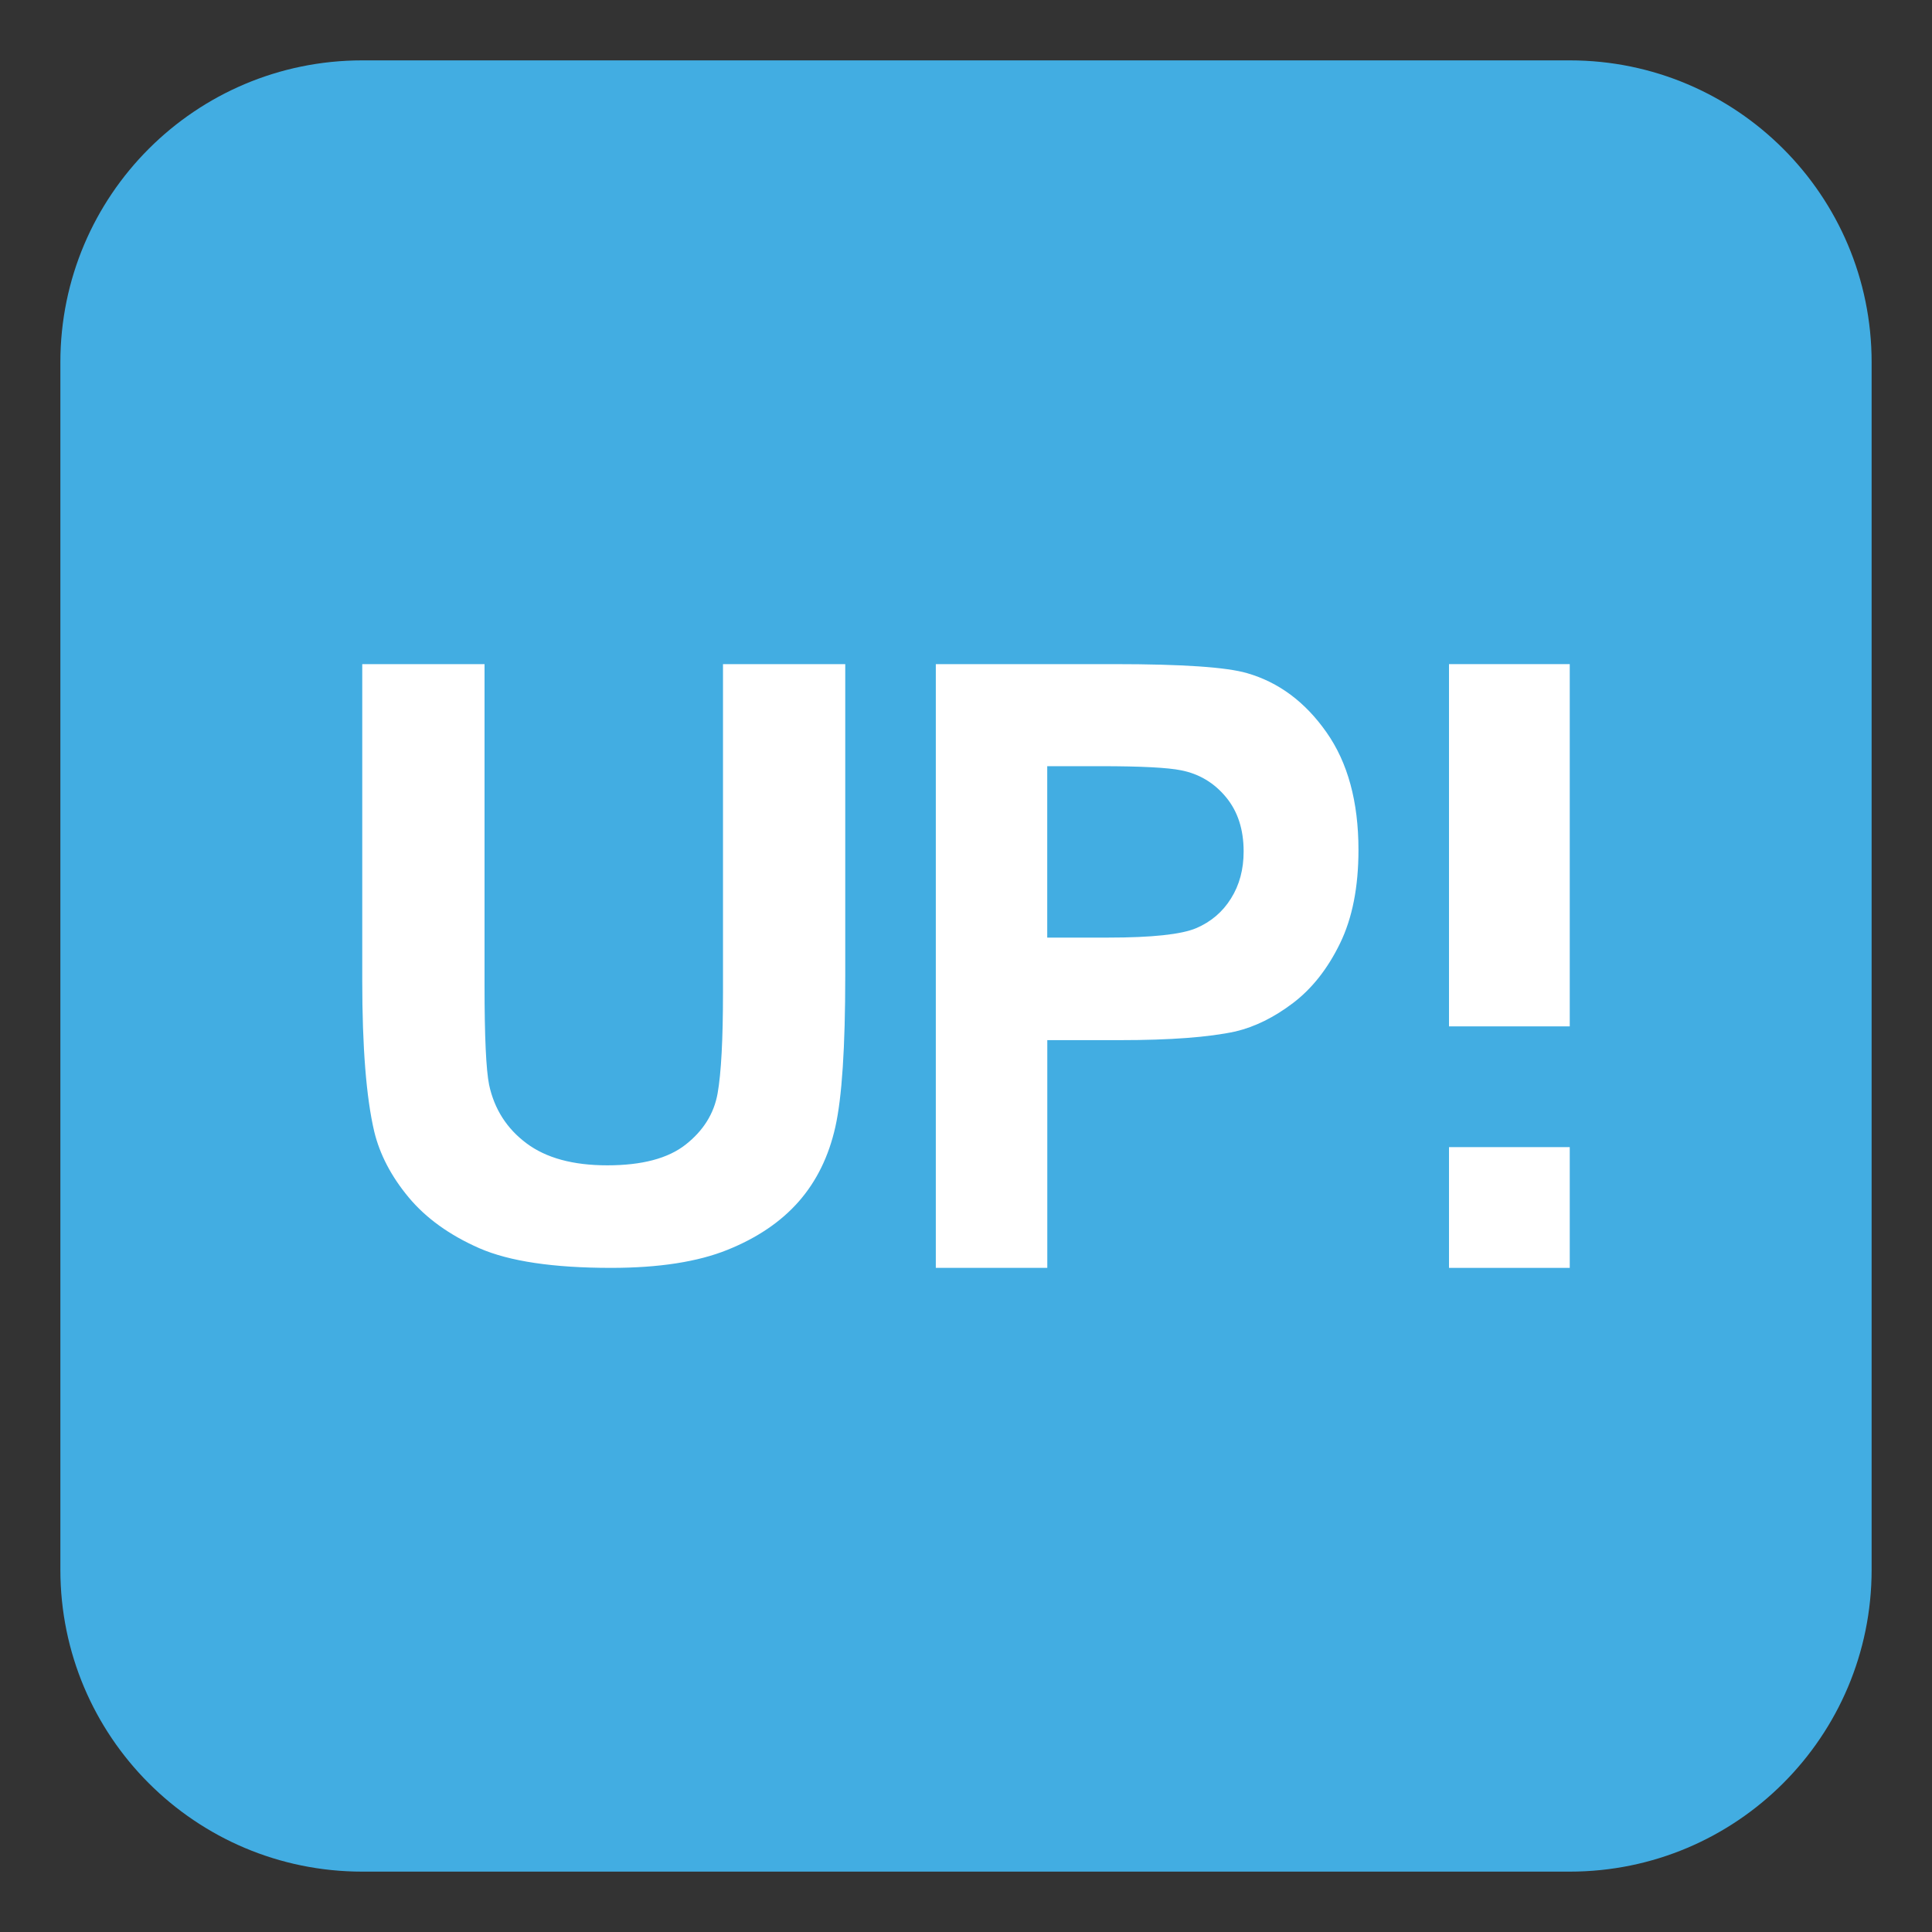 <?xml version="1.0" encoding="utf-8"?>
<!-- Generator: Adobe Illustrator 15.0.0, SVG Export Plug-In . SVG Version: 6.00 Build 0)  -->
<!DOCTYPE svg PUBLIC "-//W3C//DTD SVG 1.1//EN" "http://www.w3.org/Graphics/SVG/1.1/DTD/svg11.dtd">
<svg version="1.1" id="Layer_1" xmlns="http://www.w3.org/2000/svg" xmlns:xlink="http://www.w3.org/1999/xlink" x="0px" y="0px"
	 width="64px" height="64px" viewBox="0 0 64 64" enable-background="new 0 0 64 64" xml:space="preserve">
<rect x="0" y="0" width="64" height="64" fill="#333333" stroke="none"/>
<g>
	<path fill="#42ADE2" d="M62,52c0,5.523-4.477,10-10,10H12C6.477,62,2,57.523,2,52V12C2,6.477,6.477,2,12,2h40
		c5.523,0,10,4.477,10,10V52z"/>
	<g>
		<g>
			<g>
				<path fill="#FFFFFF" d="M12,22h4.051v10.65c0,1.689,0.051,2.785,0.151,3.285c0.173,0.805,0.587,1.452,1.238,1.938
					c0.652,0.488,1.544,0.73,2.676,0.73c1.15,0,2.017-0.228,2.601-0.69c0.584-0.461,0.936-1.025,1.055-1.695
					c0.118-0.671,0.178-1.784,0.178-3.34V22H28v10.328c0,2.36-0.109,4.028-0.328,5.003c-0.219,0.976-0.623,1.798-1.211,2.469
					c-0.589,0.671-1.376,1.205-2.361,1.602C23.114,41.8,21.827,42,20.24,42c-1.916,0-3.37-0.219-4.359-0.65
					c-0.991-0.435-1.773-0.999-2.348-1.691c-0.575-0.693-0.954-1.42-1.137-2.179C12.132,36.353,12,34.688,12,32.488V22z"/>
				<path fill="#FFFFFF" d="M31,42V22h5.922c2.244,0,3.707,0.1,4.389,0.299c1.047,0.302,1.924,0.953,2.63,1.959
					c0.707,1.004,1.06,2.303,1.06,3.896c0,1.228-0.203,2.259-0.61,3.095c-0.407,0.838-0.925,1.495-1.553,1.974
					c-0.627,0.477-1.265,0.792-1.913,0.946c-0.881,0.191-2.157,0.287-3.827,0.287h-2.405V42H31z M34.691,25.382v5.677h2.018
					c1.455,0,2.428-0.105,2.918-0.313c0.49-0.21,0.875-0.538,1.152-0.984c0.279-0.445,0.418-0.963,0.418-1.556
					c0-0.727-0.193-1.327-0.585-1.8c-0.391-0.473-0.886-0.77-1.483-0.888c-0.441-0.09-1.326-0.137-2.656-0.137H34.691z"/>
				<path fill="#FFFFFF" d="M48,42v-4h4v4H48z"/>
			</g>
			<rect x="48" y="22" fill="#FFFFFF" width="4" height="12"/>
		</g>
	</g>
</g>
</svg>
